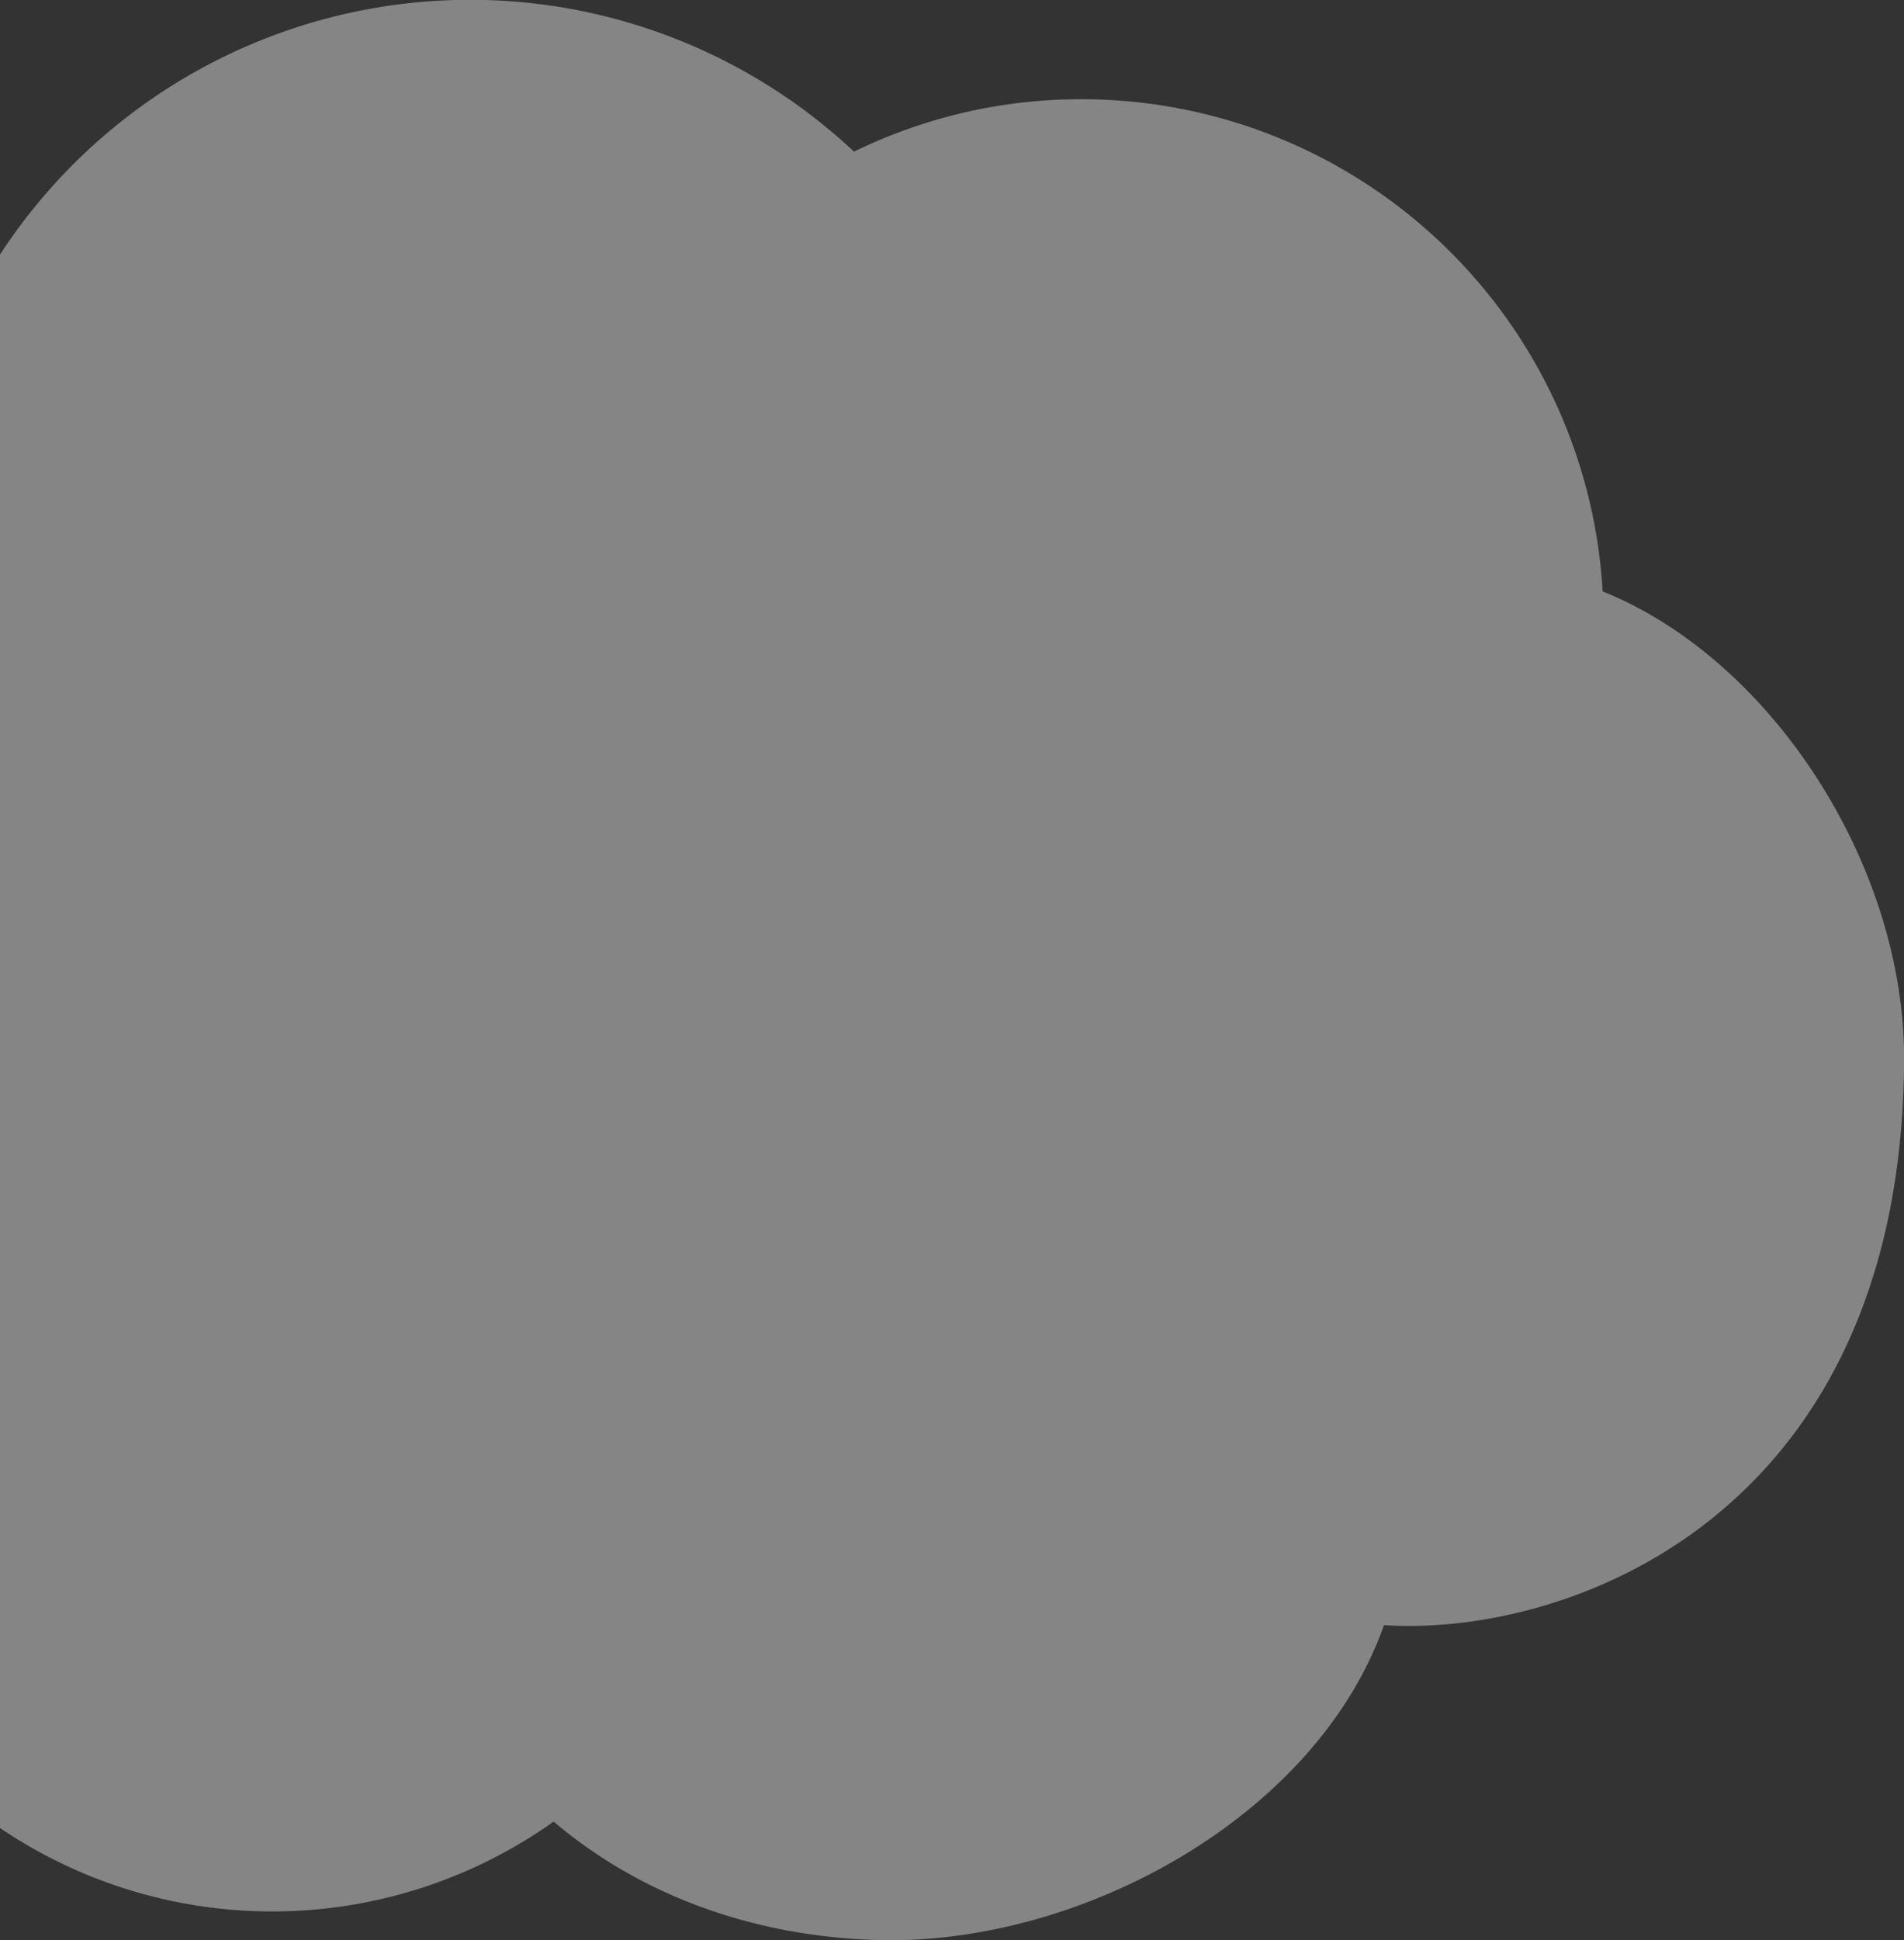 <svg xmlns="http://www.w3.org/2000/svg" width="207.531" height="211.37" viewBox="0 0 207.531 211.37">
  <rect x="0" y="0" width="207.531" height="211.37" fill="#333333" stroke="none"/>
  <defs>
    <style>
      .cls-1 {
        fill: #fff;
        fill-rule: evenodd;
        opacity: 0.4;
      }
    </style>
  </defs>
  <path id="s_cloud02.svg" class="cls-1" d="M-56.3,1198.13a54.356,54.356,0,0,1,14.5-37.09,37.492,37.492,0,0,1-2.659-13.94,37.6,37.6,0,0,1,37.571-37.64c0.691,0,1.381.04,2.072,0.07a61.187,61.187,0,0,1,97.9-20.13,56.28,56.28,0,0,1,24.829-5.71,56.9,56.9,0,0,1,56.771,53.62c18.441,7.4,32.944,29.9,32.855,51.03-0.209,49.81-36.711,62.9-56.688,61.59-7.381,20.88-33.139,34.97-55.315,34.3-13.392-.4-25.692-4.84-35.189-12.9a52.962,52.962,0,0,1-78.872-21.21A54.659,54.659,0,0,1-56.3,1198.13Z" transform="translate(0 -1072.88)"/>
</svg>
